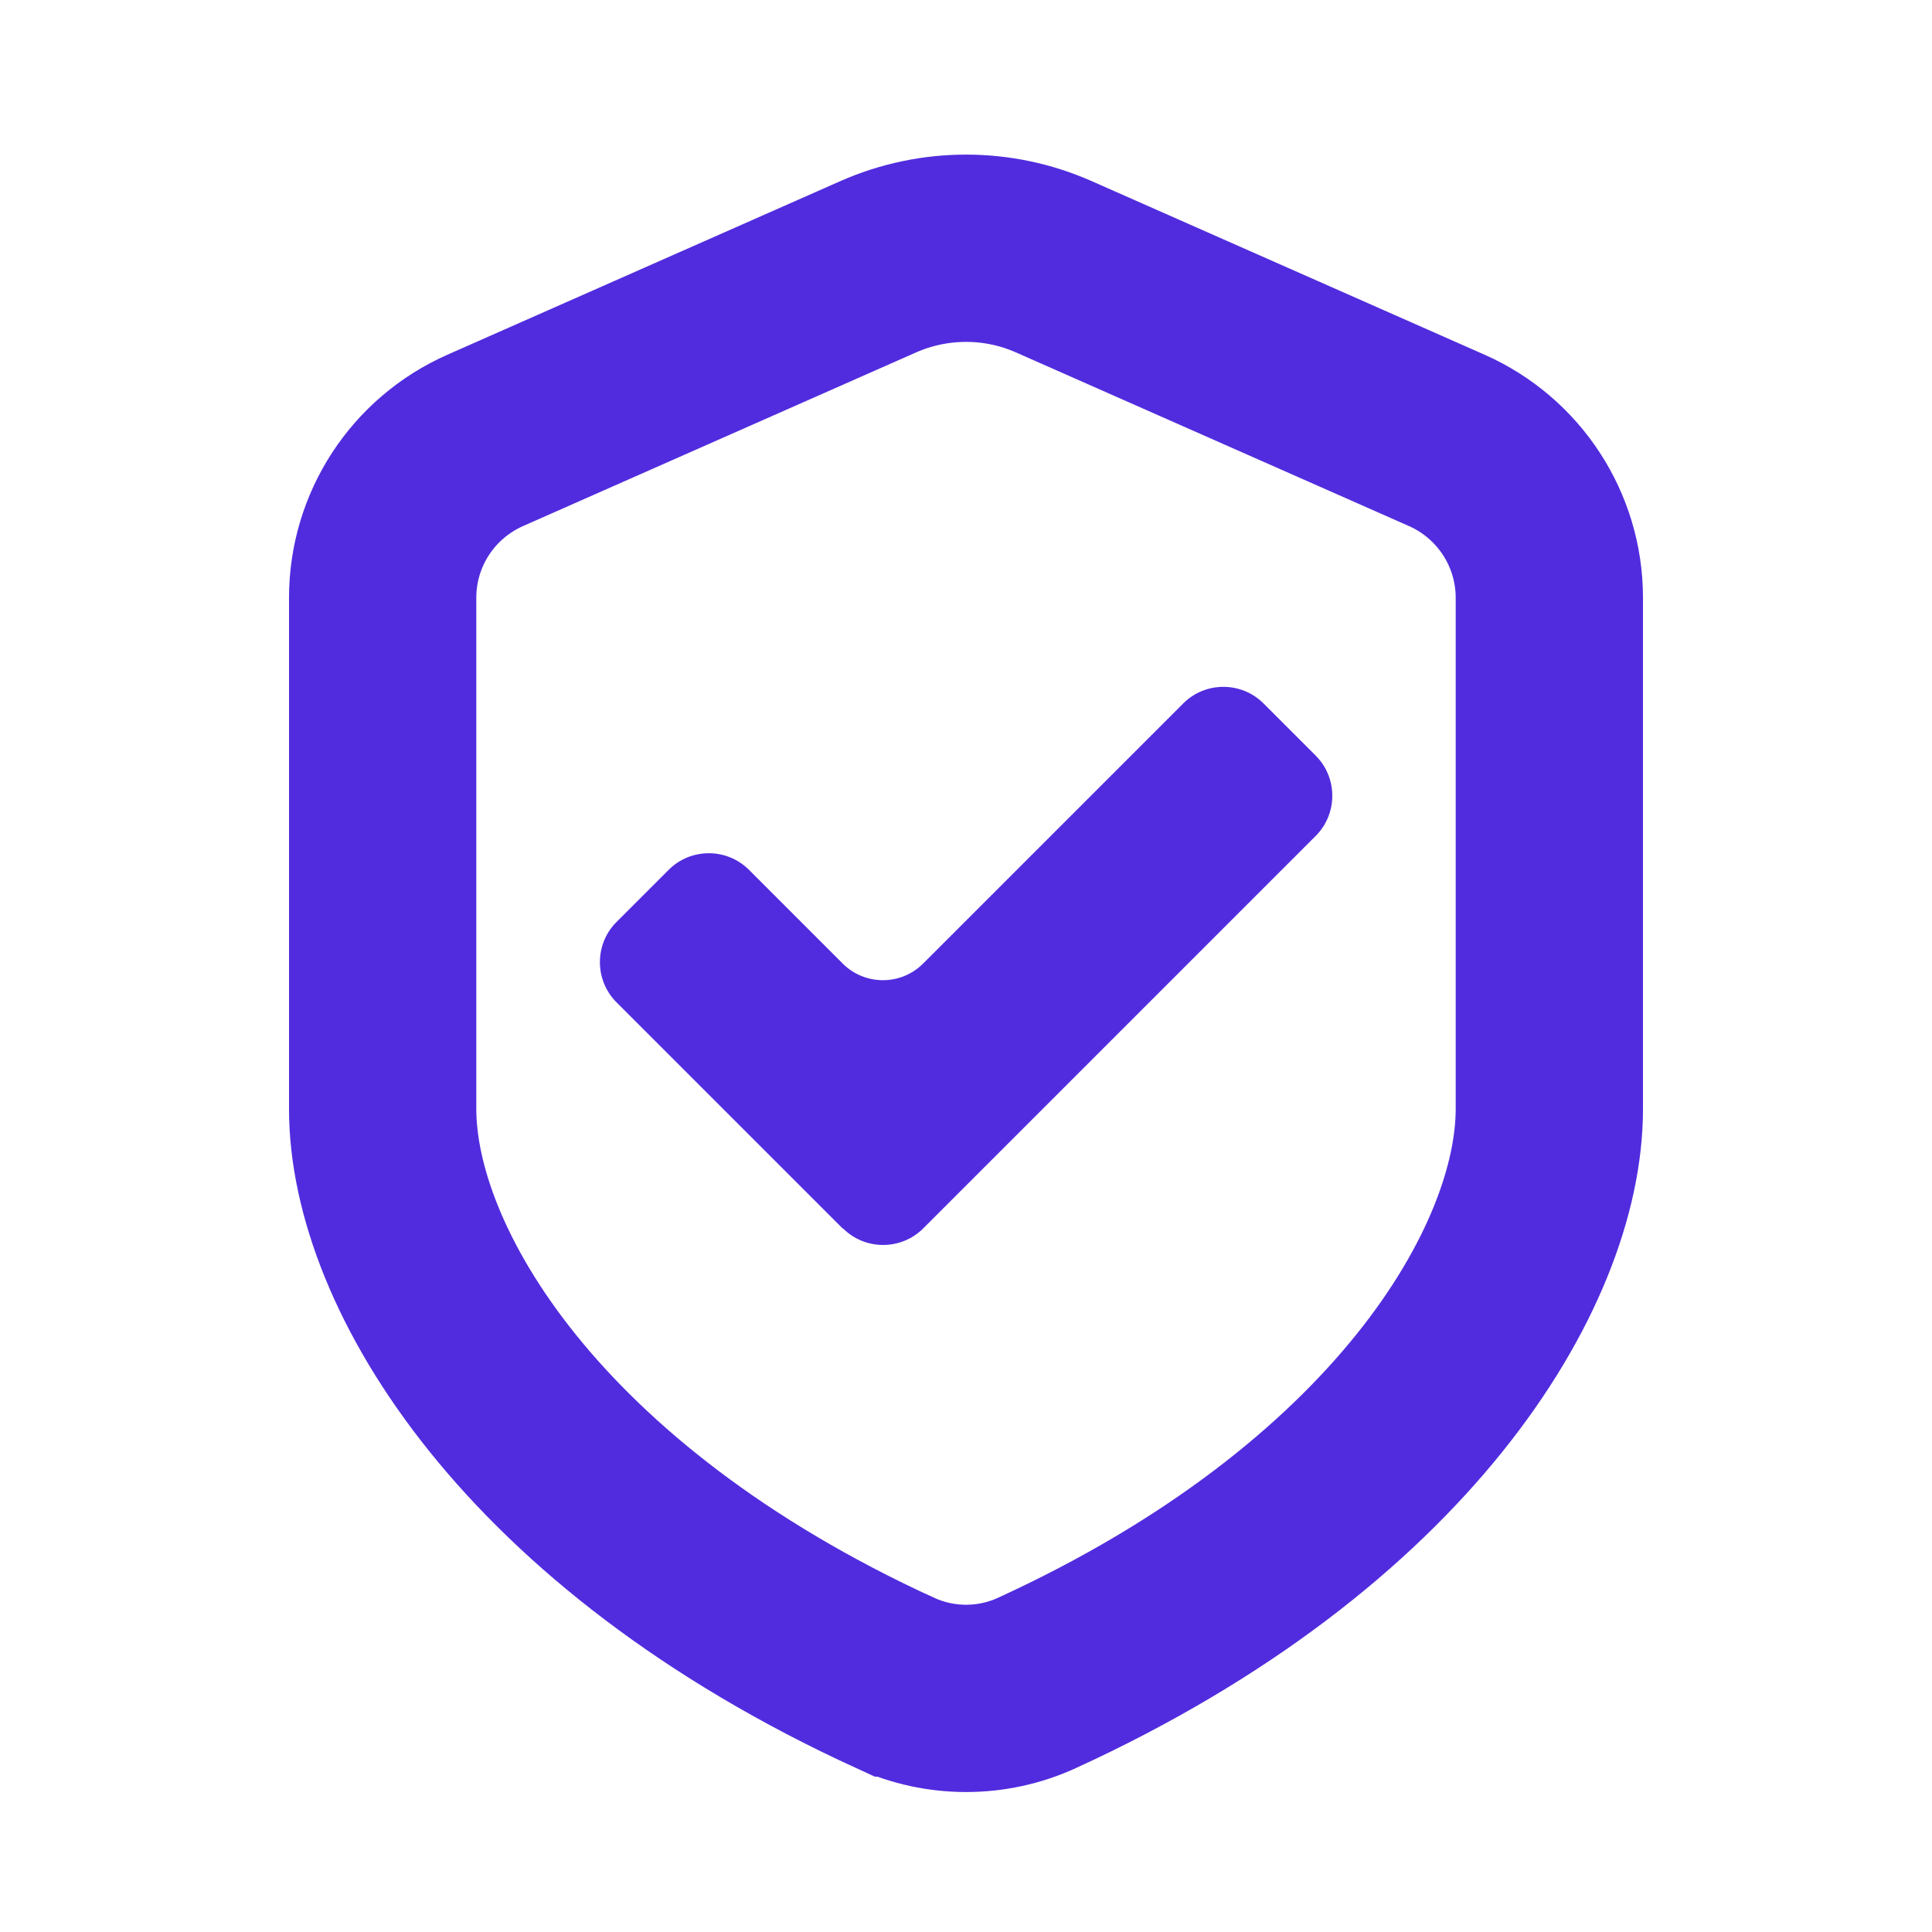 <svg xmlns="http://www.w3.org/2000/svg" id="Layer_1" data-name="Layer 1" viewBox="0 0 98 98"><defs><style>      .cls-1 {        fill: #512cde;      }      .cls-2 {        fill: none;        stroke: #512cde;        stroke-miterlimit: 10;        stroke-width: 9.5px;      }    </style></defs><path class="cls-2" d="M45.42,85.37c2.27,1.04,4.9,1.04,7.17,0,18.45-8.45,26-21.07,26-29.12v-25.93c0-3.45-2.04-6.58-5.2-7.98l-19.94-8.81c-2.83-1.25-6.06-1.25-8.9,0l-19.94,8.81c-3.16,1.4-5.2,4.52-5.2,7.98v25.93c0,8.05,7.56,20.67,26,29.12Z"></path><path class="cls-1" d="M42.75,62.32l-11.48-11.48c-1.12-1.12-1.12-2.95,0-4.07l2.65-2.65c1.12-1.12,2.95-1.12,4.07,0l4.76,4.76c1.12,1.12,2.95,1.12,4.07,0l13.2-13.2c1.12-1.12,2.95-1.12,4.07,0l2.65,2.65c1.12,1.12,1.12,2.95,0,4.07l-19.91,19.91c-1.12,1.12-2.95,1.12-4.07,0Z"></path></svg>